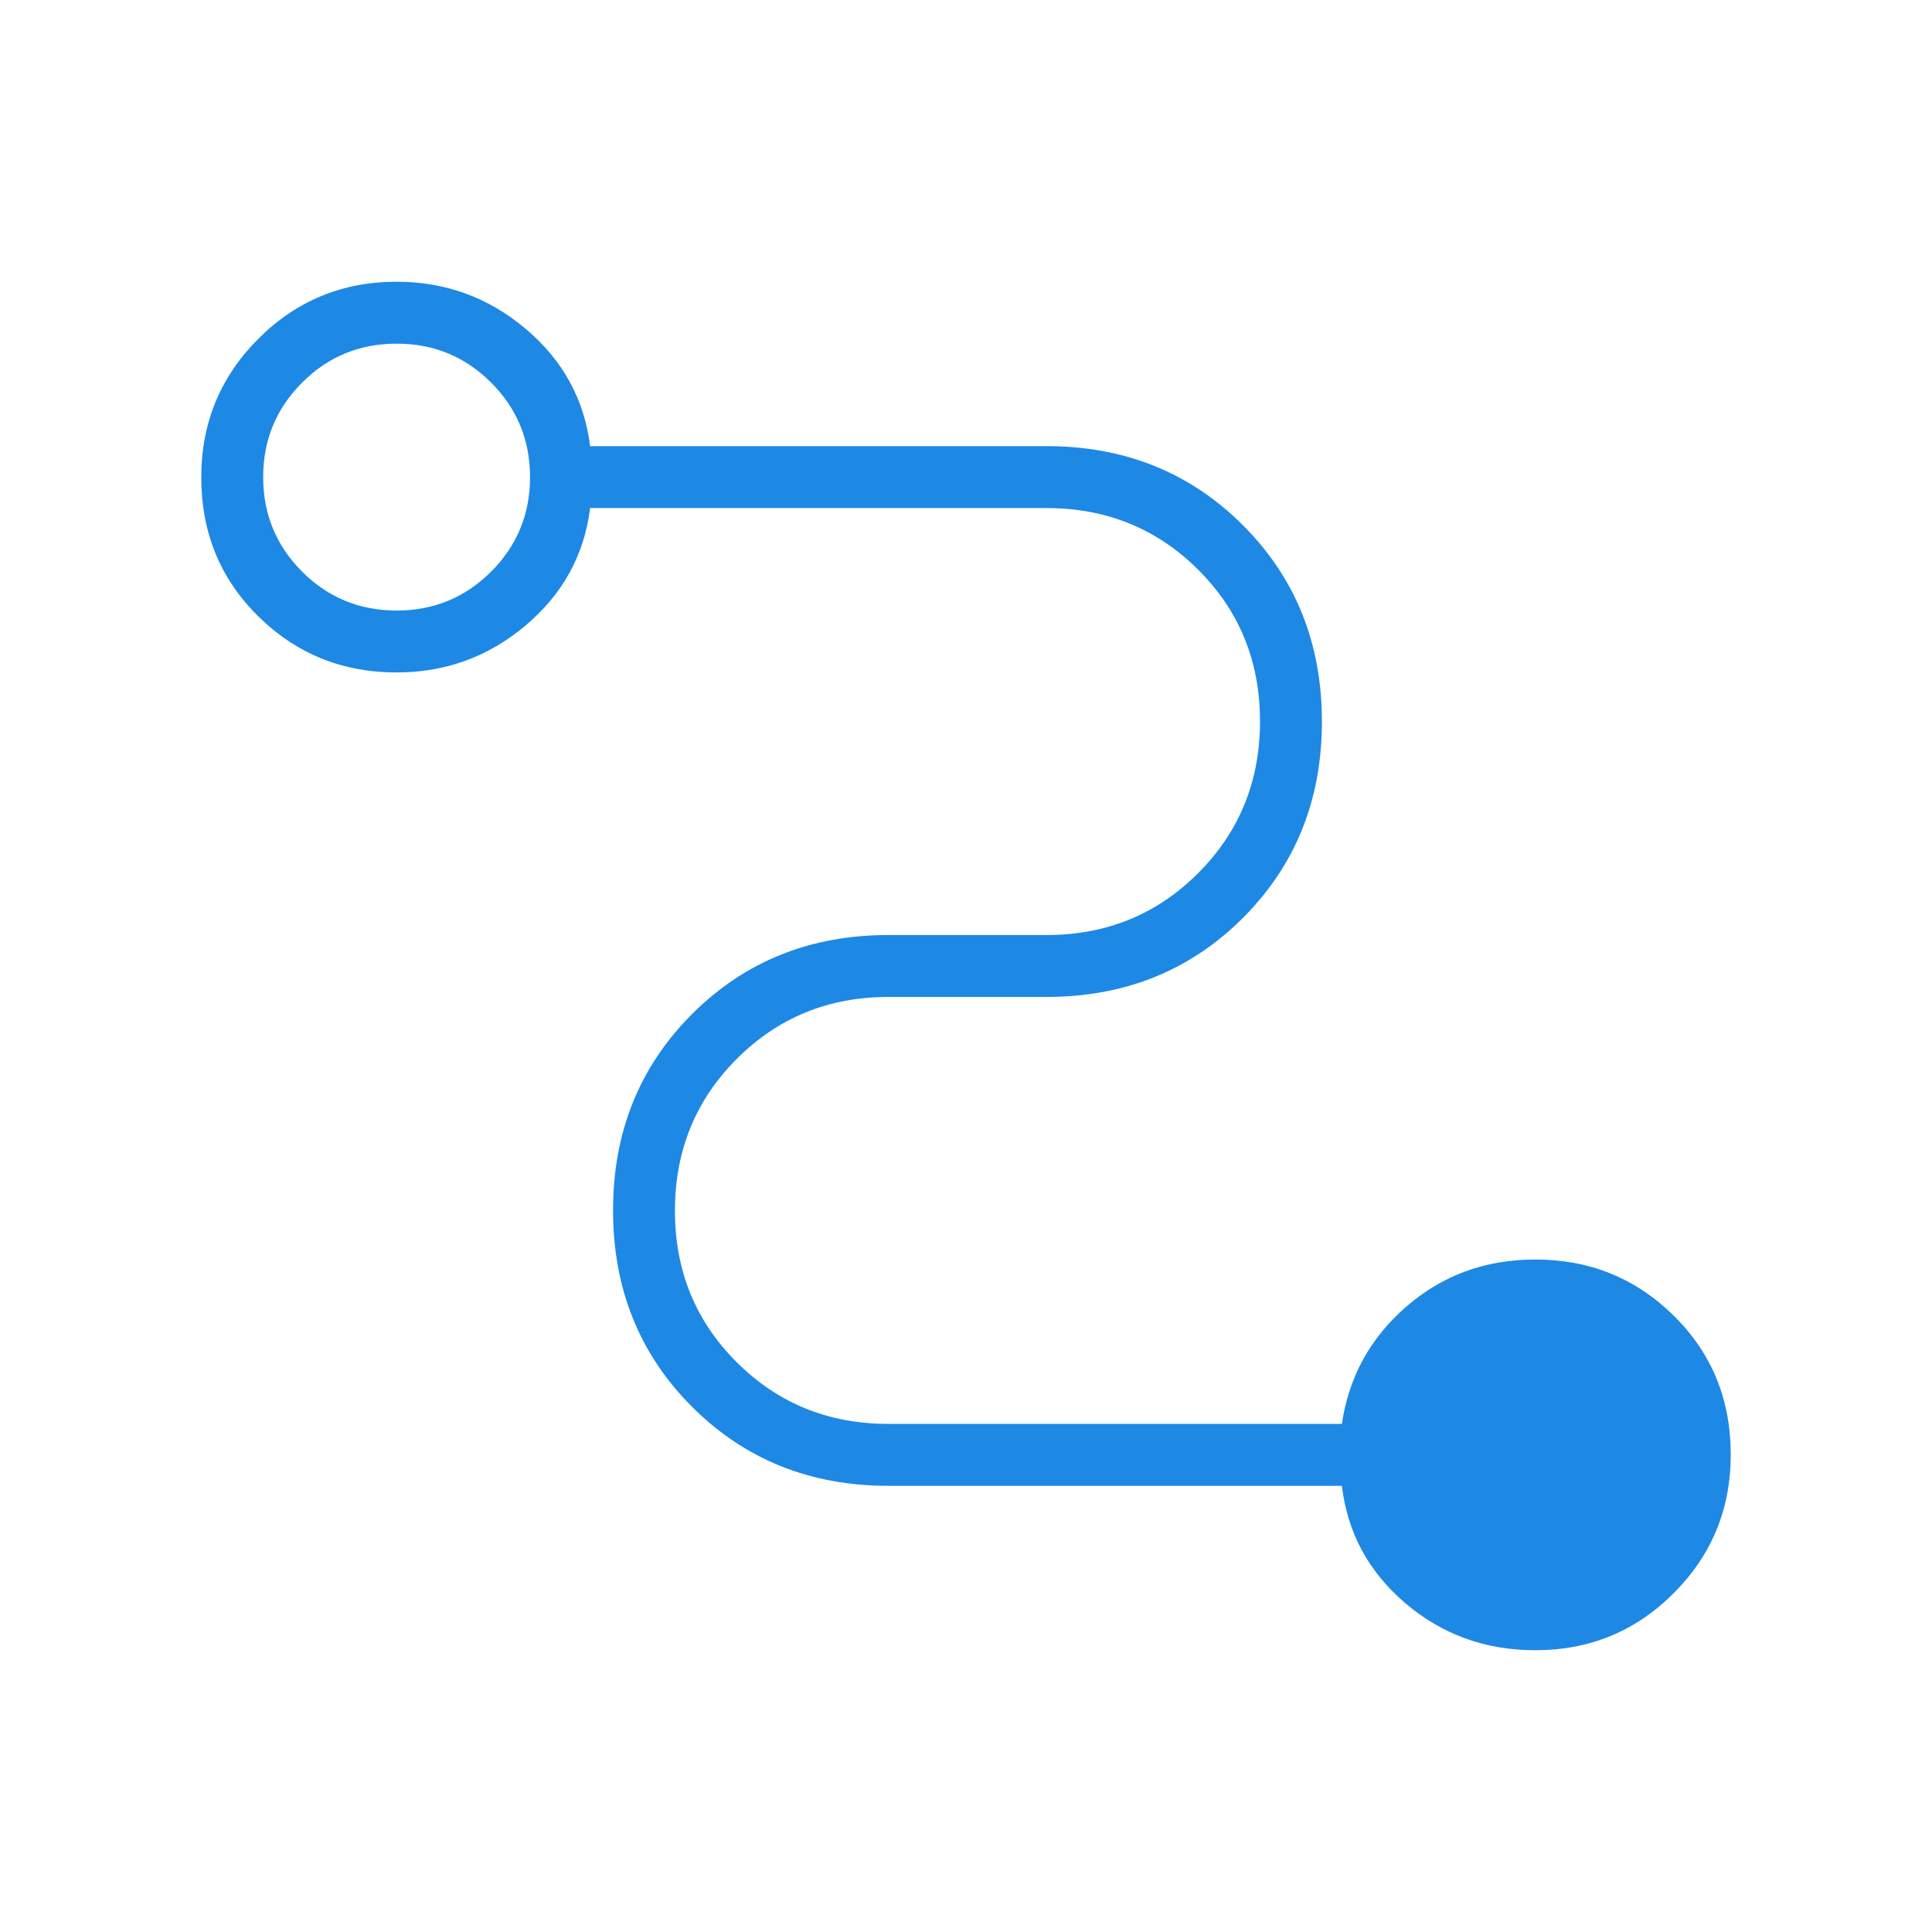 <svg width="64" height="64" viewBox="0 0 64 64" fill="none" xmlns="http://www.w3.org/2000/svg">
<mask id="mask0_9125_330" style="mask-type:alpha" maskUnits="userSpaceOnUse" x="0" y="0" width="64" height="64">
<rect width="64" height="64" fill="#1E88E5"/>
</mask>
<g mask="url(#mask0_9125_330)">
<path d="M50.861 54.666C49.21 54.666 47.775 54.148 46.556 53.11C45.337 52.072 44.636 50.776 44.451 49.22H29.43C26.839 49.22 24.671 48.348 22.925 46.602C21.18 44.857 20.308 42.689 20.308 40.097C20.308 37.505 21.18 35.337 22.925 33.592C24.671 31.847 26.839 30.974 29.43 30.974H34.666C36.65 30.974 38.325 30.291 39.691 28.923C41.056 27.556 41.739 25.879 41.739 23.892C41.739 21.906 41.056 20.232 39.691 18.872C38.325 17.511 36.65 16.83 34.666 16.83H19.549C19.354 18.386 18.641 19.683 17.41 20.72C16.179 21.758 14.755 22.276 13.139 22.276C11.341 22.276 9.813 21.656 8.555 20.416C7.296 19.175 6.667 17.64 6.667 15.811C6.667 14.015 7.296 12.487 8.555 11.225C9.813 9.964 11.341 9.333 13.139 9.333C14.755 9.333 16.179 9.852 17.41 10.89C18.641 11.927 19.354 13.223 19.549 14.779H34.666C37.258 14.779 39.426 15.652 41.172 17.397C42.917 19.142 43.79 21.311 43.79 23.902C43.79 26.494 42.917 28.662 41.172 30.408C39.426 32.153 37.258 33.025 34.666 33.025H29.43C27.447 33.025 25.773 33.709 24.407 35.076C23.041 36.444 22.358 38.12 22.358 40.107C22.358 42.094 23.041 43.767 24.407 45.128C25.773 46.489 27.447 47.169 29.43 47.169H44.451C44.68 45.613 45.393 44.317 46.59 43.279C47.786 42.242 49.21 41.723 50.861 41.723C52.658 41.723 54.187 42.343 55.445 43.584C56.704 44.824 57.333 46.359 57.333 48.188C57.333 49.984 56.704 51.513 55.445 52.774C54.187 54.036 52.658 54.666 50.861 54.666ZM13.139 20.225C14.366 20.225 15.409 19.795 16.269 18.936C17.129 18.076 17.558 17.032 17.558 15.805C17.558 14.578 17.129 13.534 16.269 12.674C15.409 11.814 14.366 11.384 13.139 11.384C11.911 11.384 10.867 11.814 10.008 12.674C9.148 13.534 8.718 14.578 8.718 15.805C8.718 17.032 9.148 18.076 10.008 18.936C10.867 19.795 11.911 20.225 13.139 20.225Z" fill="#1E88E5"/>
</g>
</svg>
